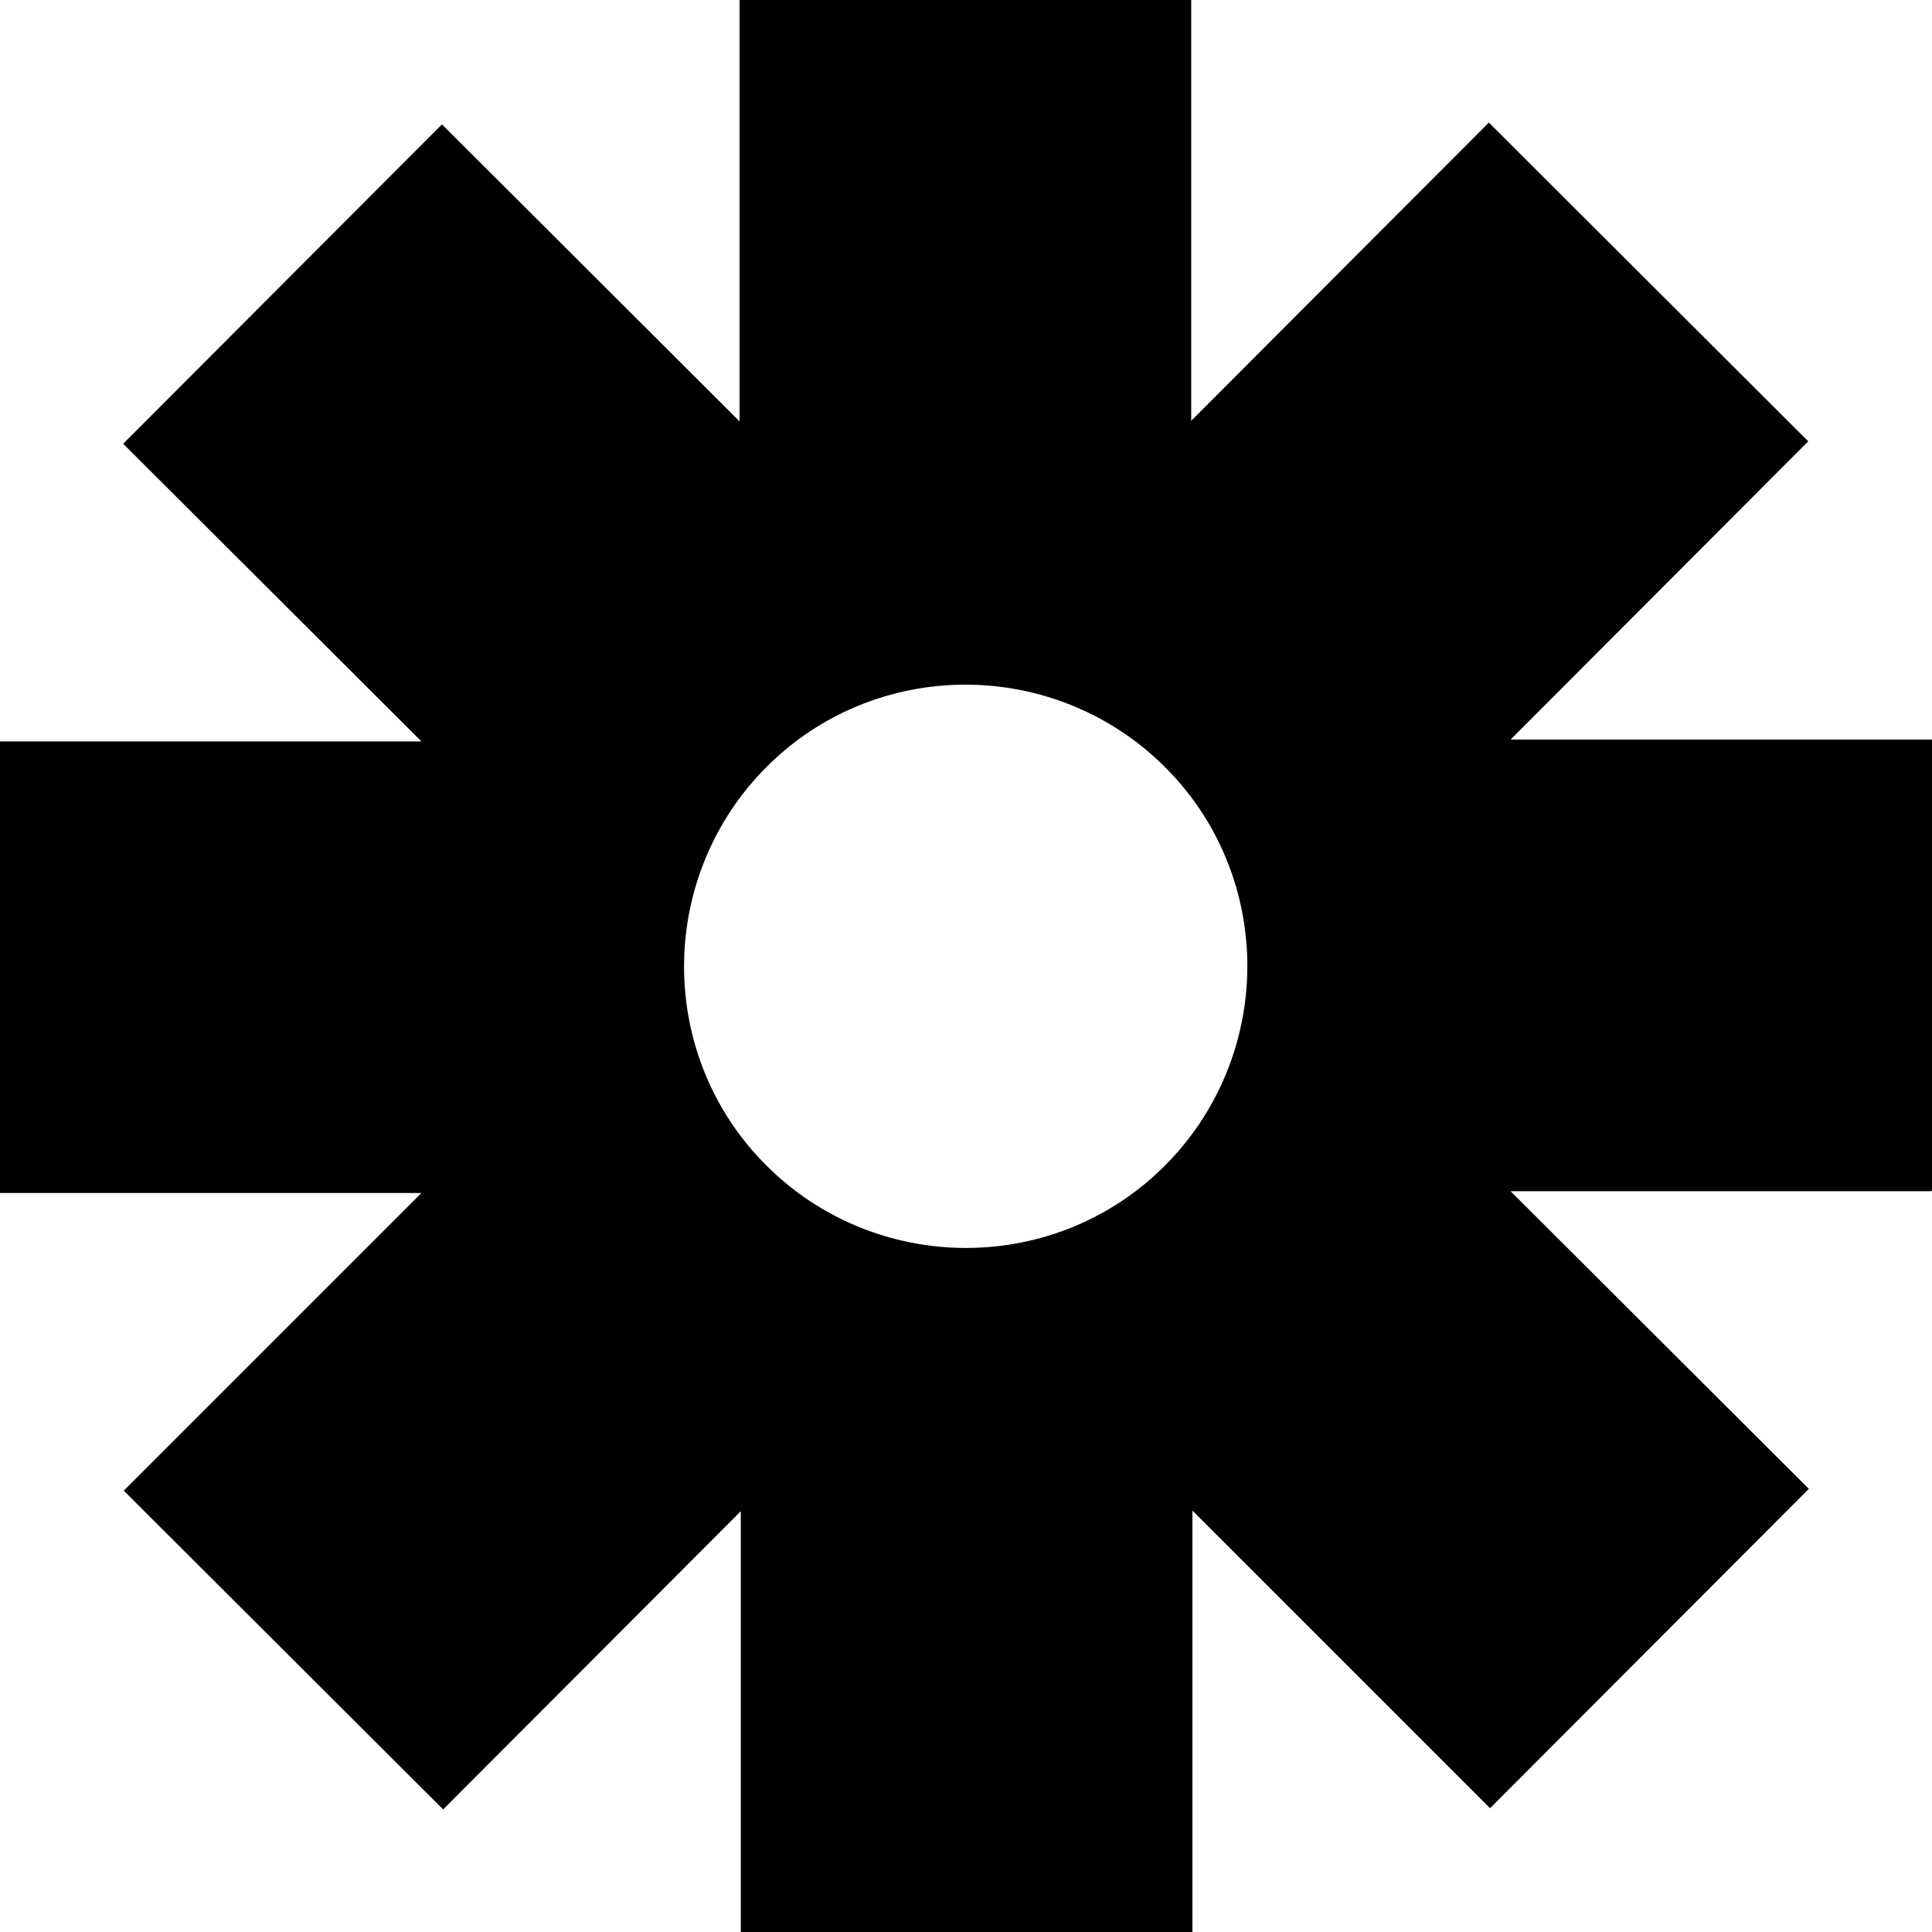 <?xml version="1.0" encoding="UTF-8"?> <svg xmlns="http://www.w3.org/2000/svg" viewBox="0 0 32 32"><path d="m32,19.72v-7.47s-6.98,0-6.98,0l4.93-4.94-5.29-5.28-4.93,4.94V0s-7.48,0-7.48,0v6.98S7.32,2.06,7.32,2.06L2.04,7.35l4.94,4.93H0s0,7.48,0,7.48h6.98s-4.93,4.93-4.93,4.93l5.29,5.28,4.93-4.94v6.97s7.48,0,7.48,0v-6.98s4.93,4.93,4.93,4.93l5.28-5.29-4.94-4.93h6.97Zm-12.7-.42h0c-.87.88-2.06,1.37-3.3,1.37h0c-1.24,0-2.43-.49-3.3-1.36h0c-.88-.87-1.37-2.06-1.37-3.3h0c0-1.24.49-2.43,1.36-3.3h0c.87-.88,2.06-1.37,3.3-1.37h0c1.24,0,2.43.49,3.3,1.36h0c.88.87,1.37,2.06,1.37,3.3h0c0,1.24-.49,2.43-1.36,3.3Z"></path></svg> 